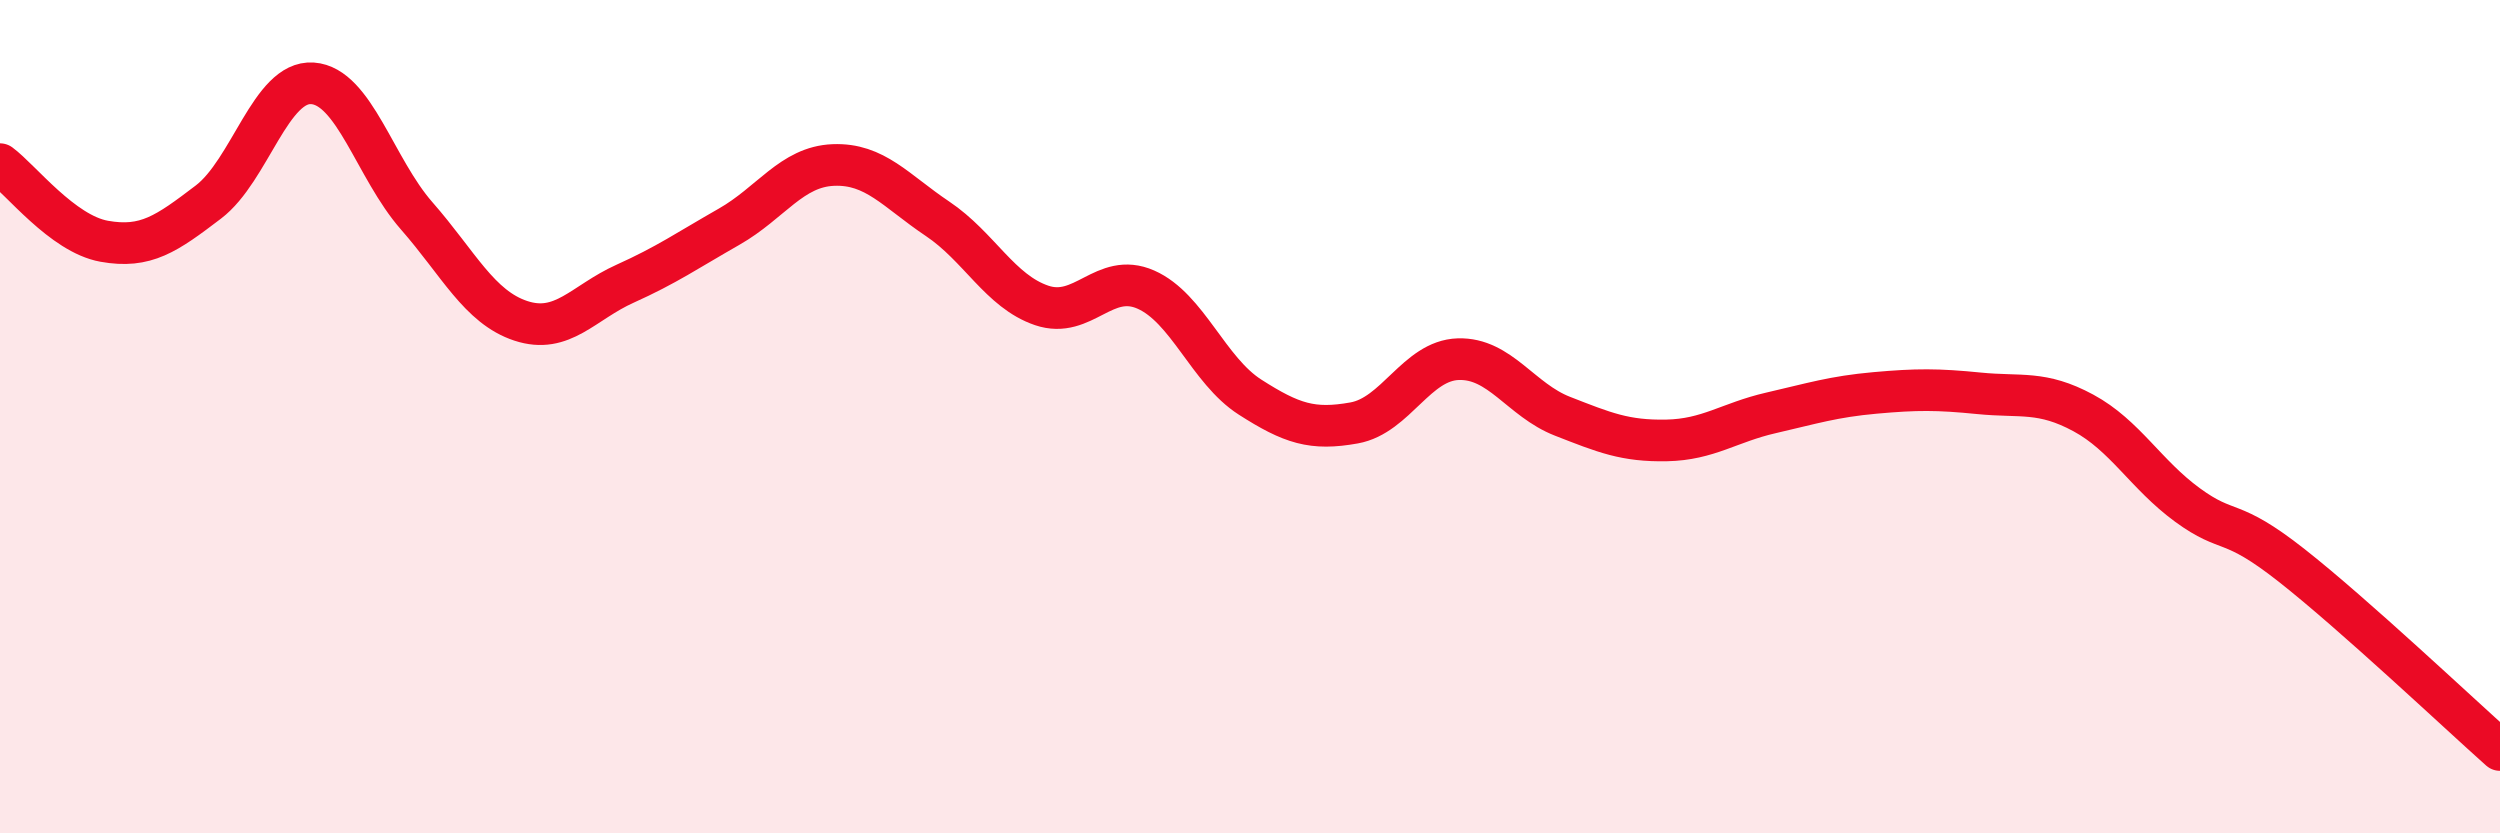 
    <svg width="60" height="20" viewBox="0 0 60 20" xmlns="http://www.w3.org/2000/svg">
      <path
        d="M 0,3.94 C 0.5,4.31 1.5,5.61 2.5,5.79 C 3.5,5.97 4,5.61 5,4.85 C 6,4.09 6.5,1.93 7.5,2 C 8.5,2.07 9,4.04 10,5.18 C 11,6.32 11.5,7.37 12.5,7.7 C 13.5,8.03 14,7.26 15,6.81 C 16,6.36 16.5,6.01 17.5,5.44 C 18.5,4.87 19,4 20,3.96 C 21,3.92 21.5,4.58 22.5,5.25 C 23.5,5.92 24,6.99 25,7.33 C 26,7.67 26.5,6.51 27.5,6.95 C 28.5,7.39 29,8.89 30,9.53 C 31,10.17 31.5,10.33 32.5,10.15 C 33.5,9.97 34,8.65 35,8.62 C 36,8.59 36.5,9.6 37.5,9.99 C 38.5,10.38 39,10.59 40,10.57 C 41,10.55 41.5,10.14 42.5,9.91 C 43.5,9.68 44,9.52 45,9.43 C 46,9.34 46.5,9.34 47.5,9.44 C 48.5,9.54 49,9.37 50,9.91 C 51,10.45 51.5,11.39 52.5,12.12 C 53.5,12.85 53.5,12.39 55,13.57 C 56.5,14.75 59,17.11 60,18L60 20L0 20Z"
        fill="#EB0A25"
        opacity="0.1"
        stroke-linecap="round"
        stroke-linejoin="round"
      />
      <path
        d="M 0,3.94 C 0.5,4.31 1.5,5.61 2.5,5.79 C 3.5,5.97 4,5.61 5,4.85 C 6,4.09 6.5,1.93 7.5,2 C 8.5,2.07 9,4.04 10,5.18 C 11,6.32 11.5,7.37 12.5,7.7 C 13.5,8.03 14,7.26 15,6.81 C 16,6.36 16.5,6.01 17.5,5.44 C 18.5,4.87 19,4 20,3.96 C 21,3.92 21.5,4.58 22.5,5.25 C 23.5,5.92 24,6.99 25,7.33 C 26,7.67 26.5,6.51 27.5,6.95 C 28.5,7.39 29,8.89 30,9.53 C 31,10.17 31.5,10.33 32.5,10.15 C 33.5,9.97 34,8.65 35,8.62 C 36,8.59 36.5,9.6 37.5,9.99 C 38.5,10.38 39,10.59 40,10.57 C 41,10.55 41.5,10.14 42.5,9.91 C 43.5,9.68 44,9.52 45,9.43 C 46,9.34 46.5,9.34 47.5,9.44 C 48.5,9.54 49,9.37 50,9.91 C 51,10.45 51.5,11.39 52.5,12.12 C 53.5,12.85 53.5,12.39 55,13.57 C 56.5,14.75 59,17.11 60,18"
        stroke="#EB0A25"
        stroke-width="1"
        fill="none"
        stroke-linecap="round"
        stroke-linejoin="round"
      />
    </svg>
  